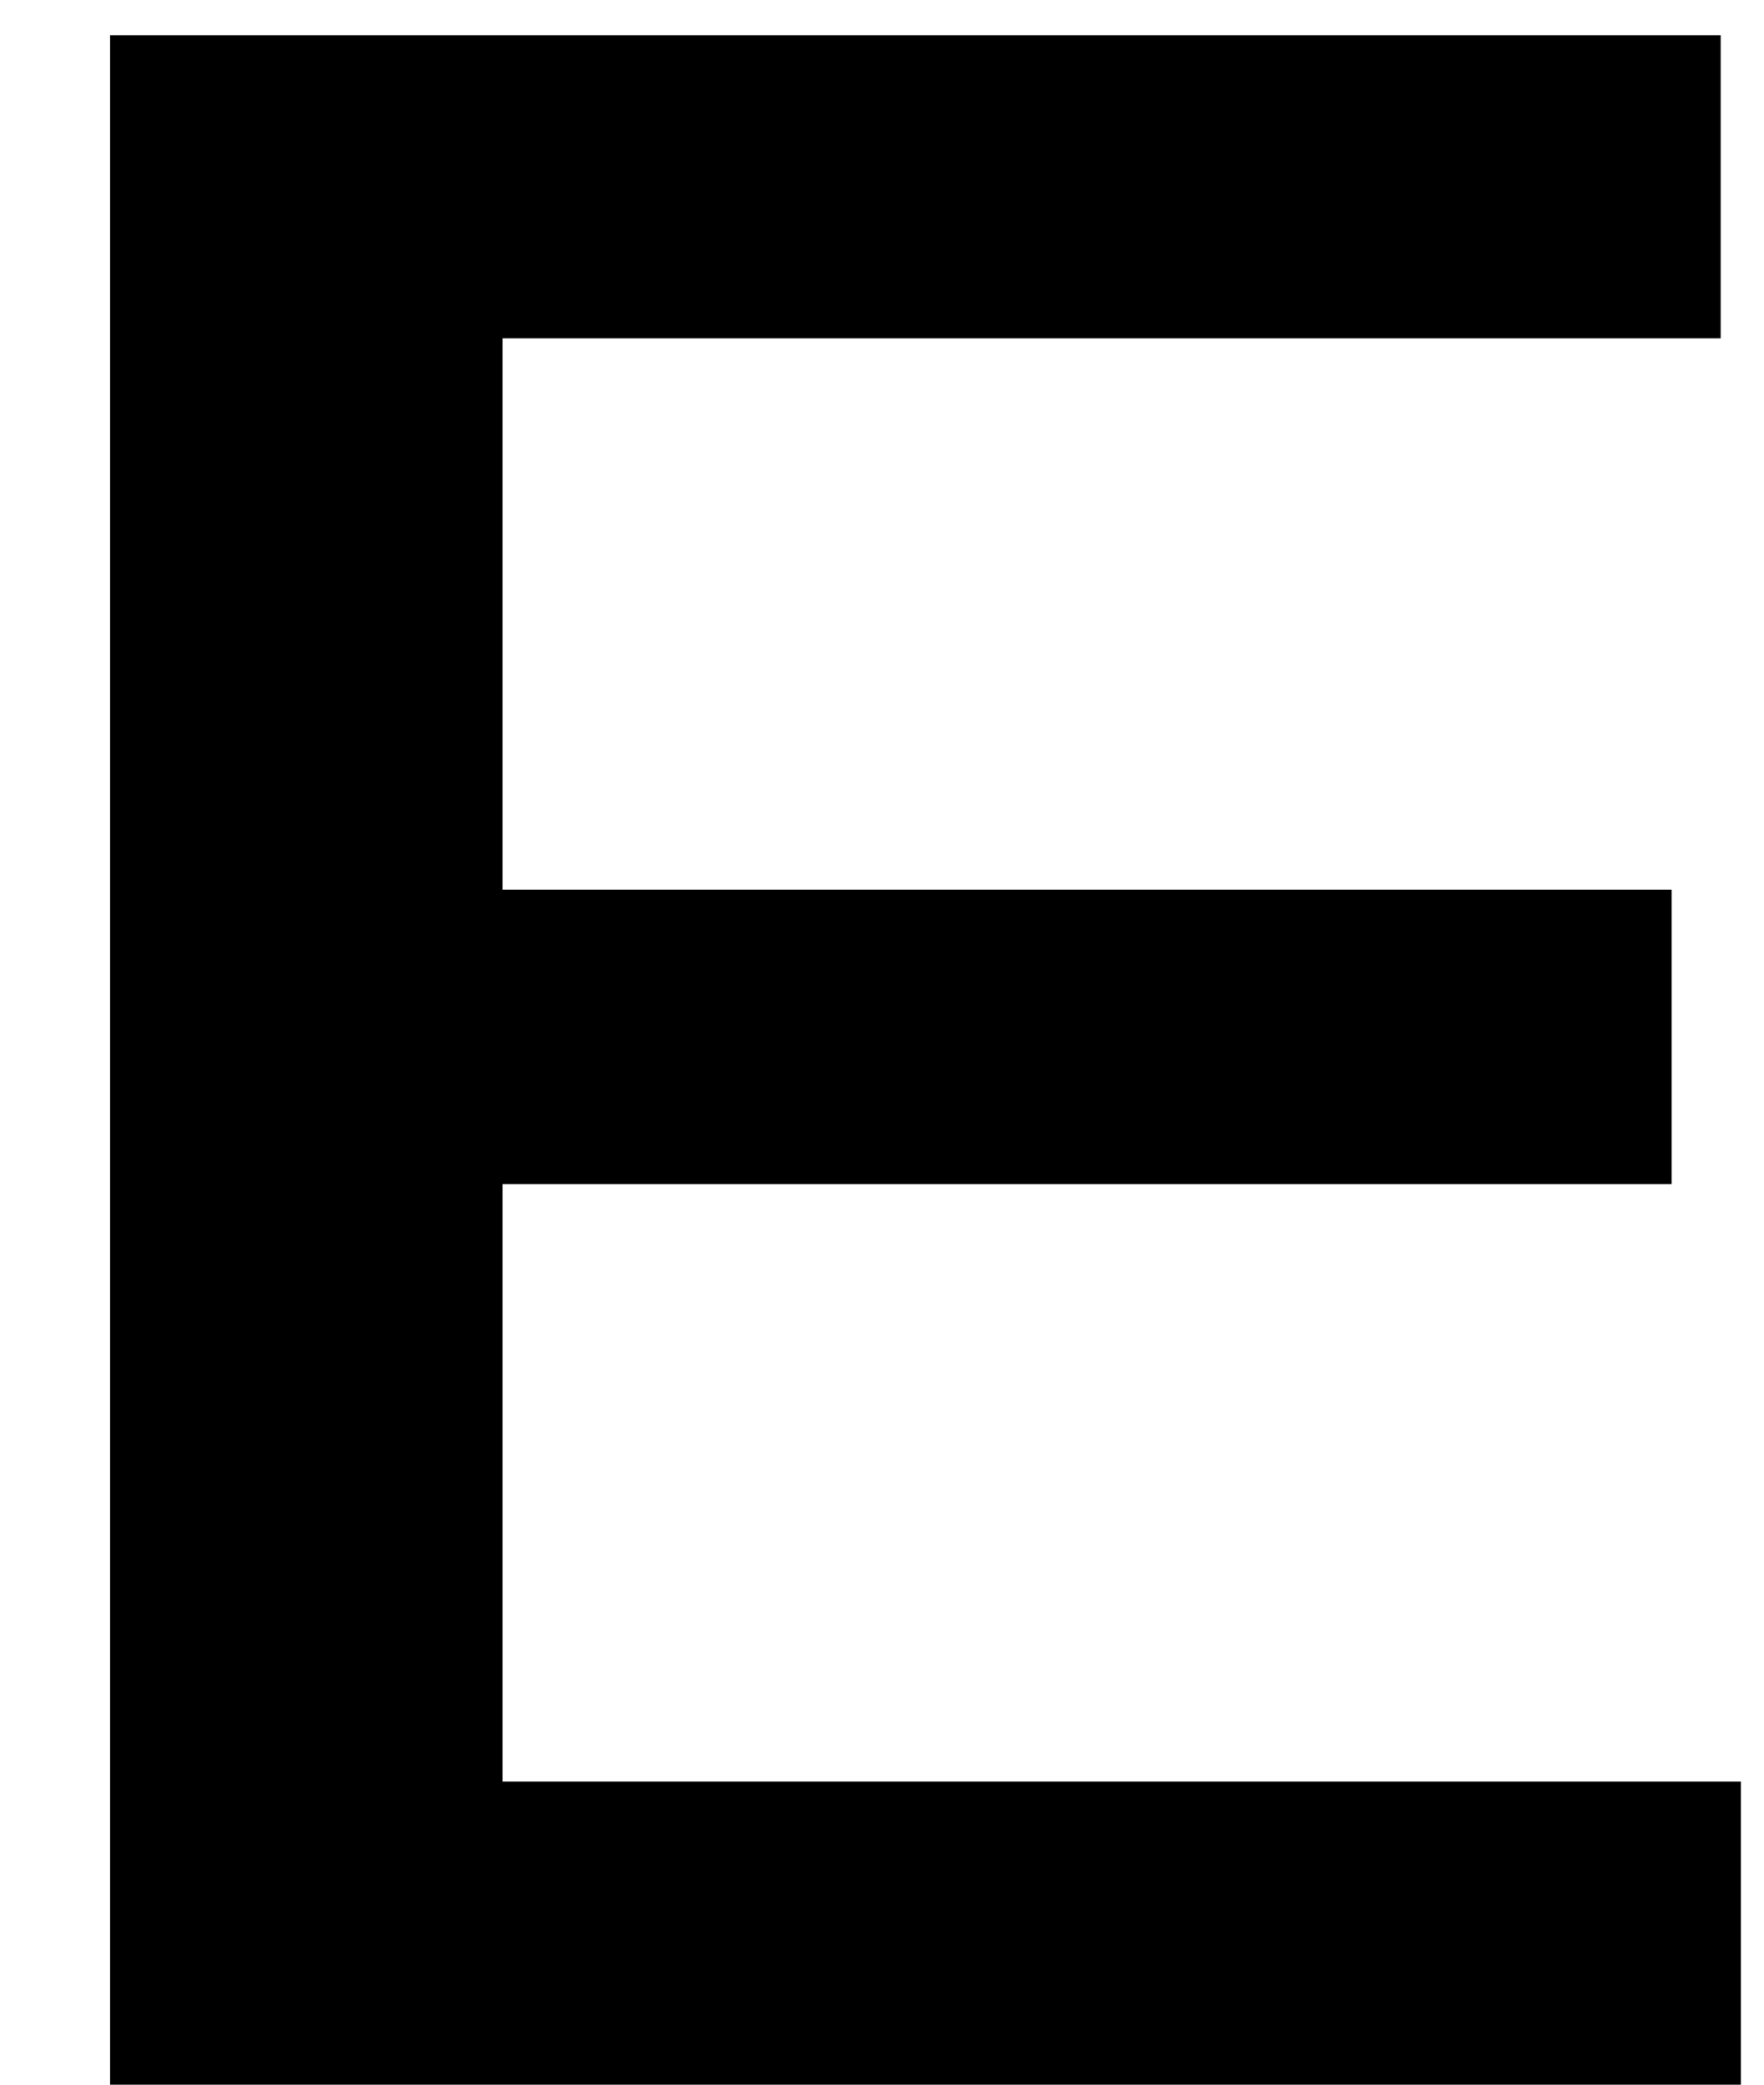 <svg width="11" height="13" viewBox="0 0 11 13" fill="none" xmlns="http://www.w3.org/2000/svg">
<path d="M3.134 7.384H10.424V5.548H3.134V2.11H10.73V0.22H0.686V13H10.856V11.11H3.134V7.384Z" fill="black"/>
</svg>

